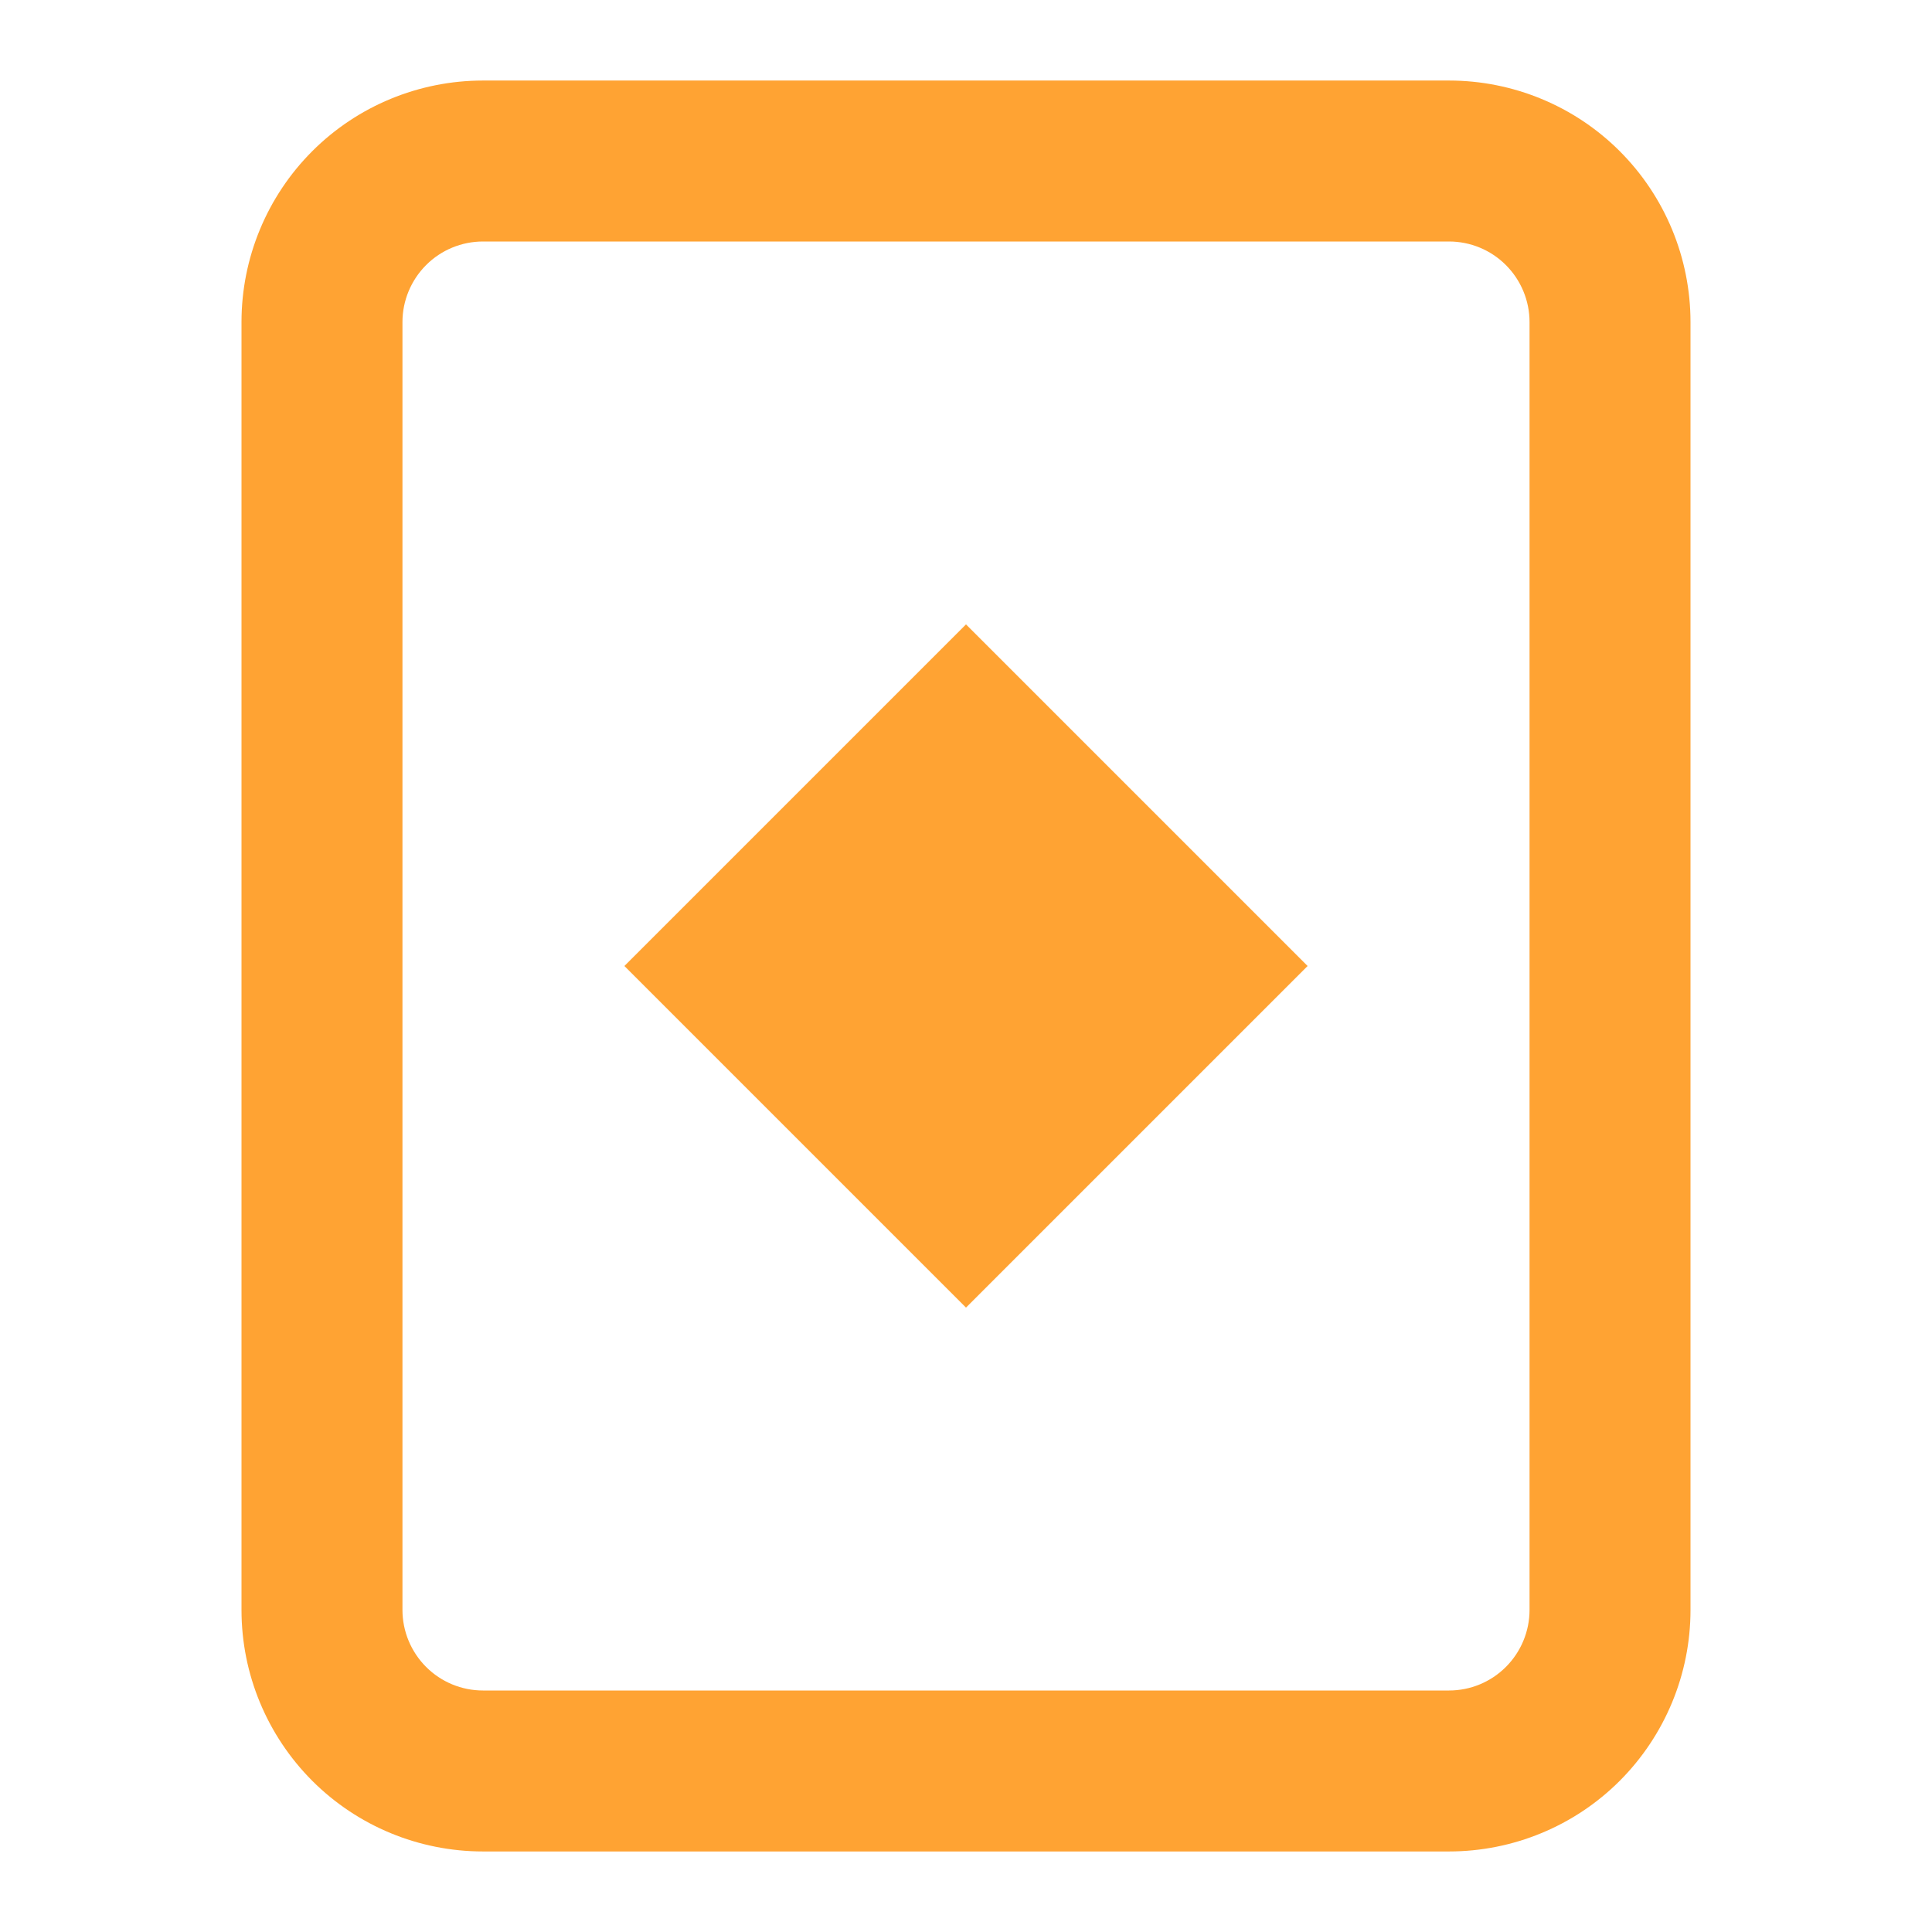 <?xml version="1.0" encoding="UTF-8"?> <svg xmlns="http://www.w3.org/2000/svg" width="16" height="16" viewBox="0 0 16 16" fill="none"><path d="M8 5.171L5.171 8L8 10.829L10.829 8L8 5.171Z" fill="#FFA333"></path><path fill-rule="evenodd" clip-rule="evenodd" d="M2 2.667C2 2.136 2.211 1.627 2.586 1.252C2.961 0.877 3.47 0.667 4 0.667H12C12.53 0.667 13.039 0.877 13.414 1.252C13.789 1.627 14 2.136 14 2.667V13.333C14 13.864 13.789 14.372 13.414 14.748C13.039 15.123 12.53 15.333 12 15.333H4C3.47 15.333 2.961 15.123 2.586 14.748C2.211 14.372 2 13.864 2 13.333V2.667ZM4 2H12C12.177 2 12.346 2.07 12.471 2.195C12.596 2.32 12.667 2.49 12.667 2.667V13.333C12.667 13.51 12.596 13.68 12.471 13.805C12.346 13.93 12.177 14 12 14H4C3.823 14 3.654 13.93 3.529 13.805C3.404 13.68 3.333 13.51 3.333 13.333V2.667C3.333 2.49 3.404 2.32 3.529 2.195C3.654 2.07 3.823 2 4 2Z" fill="#FFA333"></path></svg> 